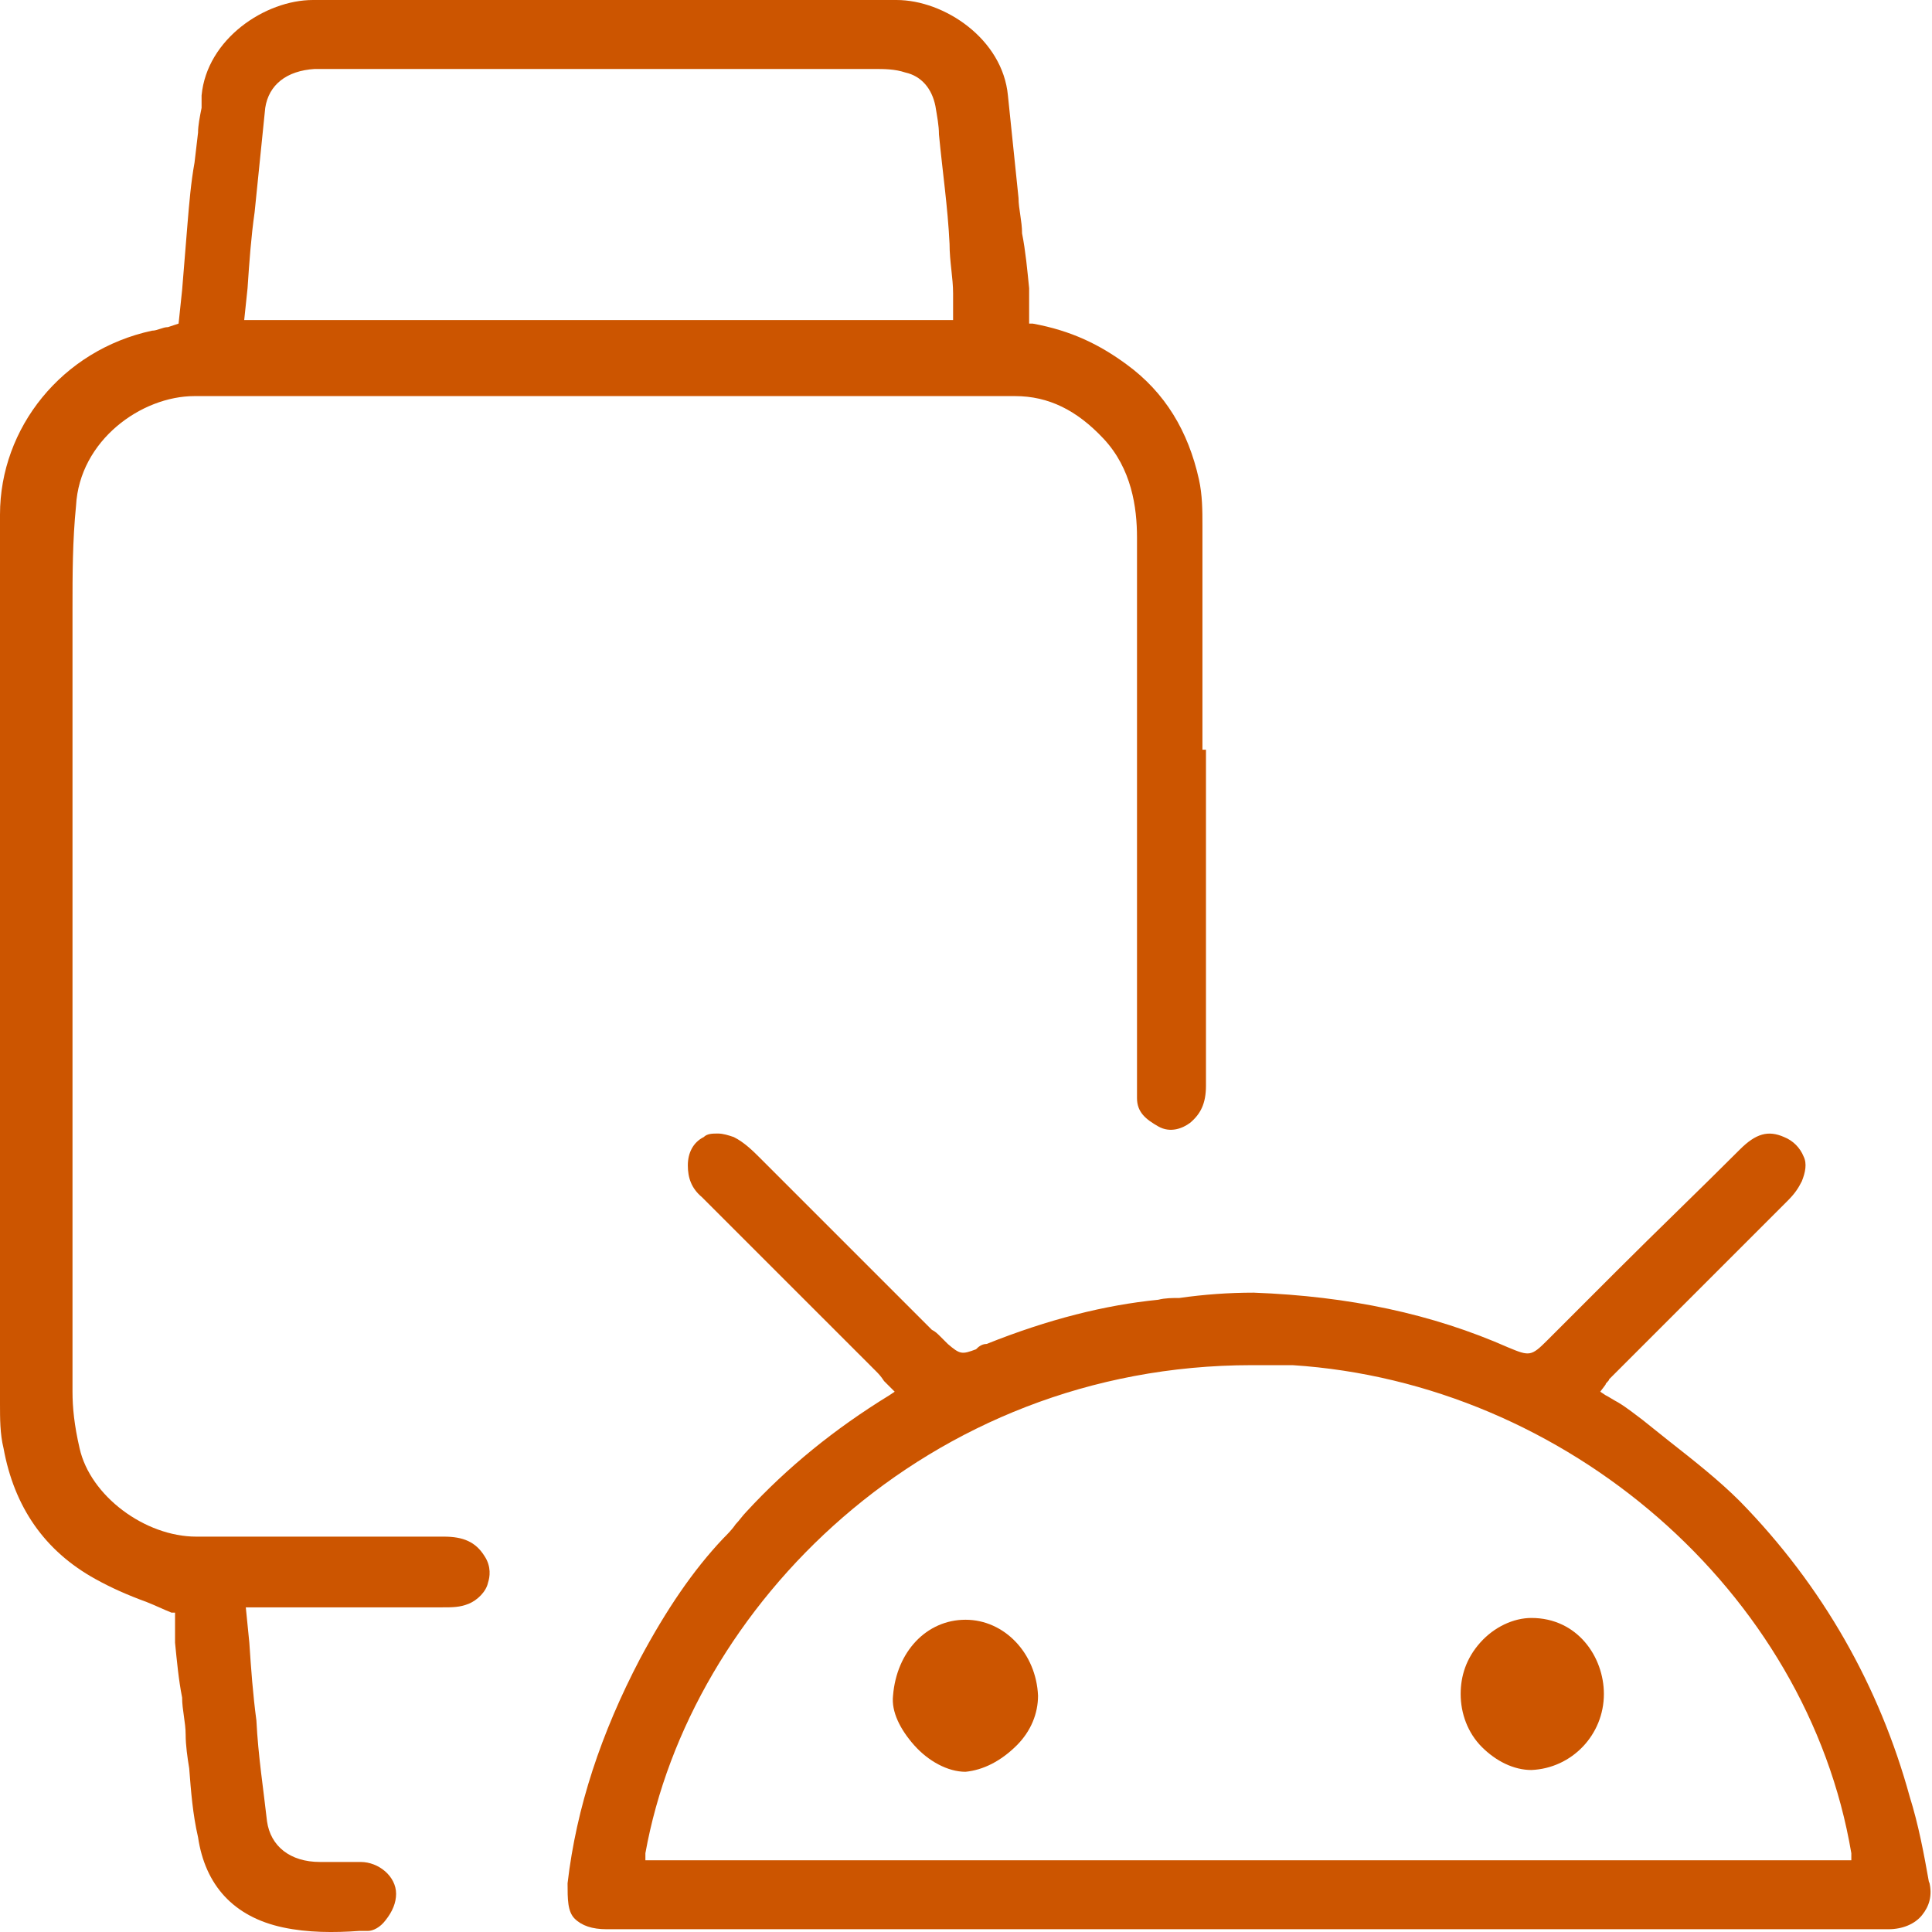 <svg width="53" height="53" viewBox="0 0 53 53" fill="none" xmlns="http://www.w3.org/2000/svg">
<path d="M32.986 20.567V14.407C32.986 14.019 32.986 13.582 32.889 13.146C32.597 11.836 31.967 10.769 30.9 9.993C30.172 9.459 29.396 9.071 28.329 8.877H28.232V8.44C28.232 8.246 28.232 8.101 28.232 7.907C28.183 7.422 28.135 6.888 28.038 6.403C28.038 6.064 27.941 5.724 27.941 5.433C27.844 4.511 27.747 3.541 27.65 2.619C27.504 1.067 25.903 0 24.594 0C19.403 0 14.019 0 8.586 0C7.276 0 5.675 1.067 5.53 2.619V2.959C5.481 3.202 5.433 3.444 5.433 3.638L5.336 4.463C5.239 4.996 5.19 5.578 5.142 6.161C5.093 6.743 5.045 7.373 4.996 7.955L4.899 8.877L4.608 8.974C4.463 8.974 4.317 9.071 4.172 9.071C1.698 9.605 0 11.739 0 14.116C0 20.858 0 27.747 0 34.441V38.516C0 38.904 0 39.34 0.097 39.728C0.388 41.329 1.213 42.542 2.619 43.318C3.056 43.56 3.493 43.754 4.026 43.949C4.269 44.045 4.463 44.142 4.705 44.239H4.802V44.579C4.802 44.725 4.802 44.919 4.802 45.064C4.851 45.549 4.899 46.083 4.996 46.568C4.996 46.907 5.093 47.247 5.093 47.587C5.093 47.878 5.142 48.217 5.19 48.508C5.239 49.139 5.287 49.769 5.433 50.4C5.627 51.71 6.403 52.583 7.761 52.874C8.44 53.02 9.168 53.02 9.847 52.971H10.09C10.235 52.971 10.429 52.874 10.575 52.68C10.769 52.437 10.866 52.195 10.866 51.952C10.866 51.467 10.381 51.079 9.896 51.079H8.78C7.955 51.079 7.422 50.643 7.325 49.964C7.228 49.09 7.082 48.169 7.034 47.199C6.937 46.471 6.888 45.792 6.84 45.064L6.743 44.094H8.634C9.799 44.094 10.963 44.094 12.127 44.094C12.418 44.094 12.612 44.094 12.855 43.997C13.097 43.9 13.34 43.657 13.388 43.415C13.437 43.269 13.485 42.978 13.291 42.687C13.049 42.299 12.709 42.154 12.176 42.154H9.847C8.343 42.154 6.84 42.154 5.384 42.154C3.978 42.154 2.474 41.038 2.183 39.728C2.037 39.098 1.989 38.613 1.989 38.176C1.989 31.433 1.989 24.4 1.989 16.687C1.989 15.765 1.989 14.844 2.086 13.873C2.183 12.079 3.881 10.866 5.336 10.866C12.273 10.866 19.646 10.866 27.844 10.866C28.765 10.866 29.541 11.254 30.269 12.03C31.045 12.855 31.191 13.922 31.191 14.746C31.191 18.482 31.191 22.217 31.191 26V30.124C31.191 30.512 31.433 30.706 31.773 30.9C32.112 31.094 32.452 30.948 32.646 30.803C32.937 30.56 33.083 30.269 33.083 29.784C33.083 26.728 33.083 23.672 33.083 20.567H32.986ZM6.694 8.829L6.791 7.907C6.84 7.179 6.888 6.5 6.985 5.821C7.082 4.899 7.179 3.881 7.276 2.959C7.373 2.328 7.858 1.94 8.634 1.892C8.731 1.892 8.78 1.892 8.877 1.892H11.982C15.959 1.892 19.985 1.892 23.963 1.892C24.254 1.892 24.545 1.892 24.836 1.989C25.273 2.086 25.564 2.425 25.661 2.91C25.709 3.202 25.758 3.444 25.758 3.687C25.855 4.705 26 5.675 26.049 6.694C26.049 7.179 26.146 7.616 26.146 8.052V8.78C26.194 8.78 6.646 8.78 6.646 8.78L6.694 8.829Z" fill="#cc5500"/>
<path d="M52.922 51.663C52.776 50.839 52.631 50.062 52.388 49.286C51.563 46.279 50.011 43.514 47.731 41.185C47.149 40.603 46.47 40.07 45.791 39.536C45.548 39.342 45.306 39.148 45.063 38.954C44.869 38.809 44.627 38.614 44.384 38.469C44.287 38.42 44.142 38.323 44.045 38.275L43.899 38.178L44.045 37.984C44.045 37.935 44.142 37.887 44.142 37.838L45.597 36.383L49.041 32.939C49.235 32.745 49.332 32.599 49.429 32.405C49.526 32.163 49.575 31.92 49.478 31.726C49.381 31.484 49.187 31.29 48.944 31.193C48.507 30.999 48.168 31.096 47.731 31.532C46.616 32.648 45.451 33.764 44.336 34.879L42.444 36.771C42.007 37.208 41.959 37.208 41.377 36.965C39.291 36.044 37.011 35.559 34.392 35.461C33.712 35.461 33.033 35.51 32.354 35.607C32.16 35.607 31.966 35.607 31.772 35.656C30.317 35.801 28.765 36.189 27.067 36.868C26.921 36.868 26.824 36.965 26.776 37.014C26.388 37.159 26.339 37.159 26 36.868L25.806 36.674C25.709 36.577 25.66 36.529 25.563 36.48C25.466 36.383 25.369 36.286 25.272 36.189L23.768 34.685C22.798 33.715 21.828 32.745 20.858 31.775C20.664 31.581 20.421 31.338 20.13 31.193C19.985 31.144 19.839 31.096 19.694 31.096C19.548 31.096 19.402 31.096 19.305 31.193C19.014 31.338 18.869 31.629 18.869 31.969C18.869 32.308 18.966 32.599 19.257 32.842L24.011 37.596C24.108 37.693 24.156 37.741 24.253 37.887L24.544 38.178L24.399 38.275C22.895 39.197 21.585 40.264 20.47 41.477C20.373 41.574 20.276 41.719 20.179 41.816C20.082 41.962 19.936 42.107 19.839 42.204C19.014 43.077 18.287 44.144 17.559 45.503C16.492 47.54 15.813 49.577 15.57 51.663C15.57 52.1 15.57 52.439 15.764 52.633C15.958 52.827 16.249 52.924 16.637 52.924H51.806C52.194 52.924 52.534 52.779 52.728 52.536C52.922 52.294 53.019 52.003 52.922 51.615V51.663ZM17.705 51.033V50.839C18.917 44.096 25.418 37.45 34.343 37.45C43.269 37.45 35.071 37.45 35.459 37.45C42.977 37.935 49.575 43.659 50.787 50.839V51.033H17.753H17.705Z" fill="#cc5500"/>
<path d="M28.476 46.519C28.476 47.005 28.282 47.49 27.894 47.878C27.457 48.314 26.972 48.557 26.487 48.605C26.002 48.605 25.468 48.314 25.08 47.878C24.692 47.441 24.45 46.956 24.498 46.519C24.595 45.307 25.42 44.434 26.487 44.434C27.554 44.434 28.427 45.355 28.476 46.519Z" fill="#cc5500"/>
<path d="M43.999 46.471C43.999 47.586 43.126 48.508 42.011 48.556C41.526 48.556 41.041 48.314 40.652 47.926C40.264 47.538 40.07 47.004 40.07 46.471C40.07 45.986 40.216 45.501 40.604 45.064C40.992 44.627 41.526 44.385 42.011 44.385C43.272 44.385 43.999 45.452 43.999 46.471Z" fill="#cc5500"/>
</svg>